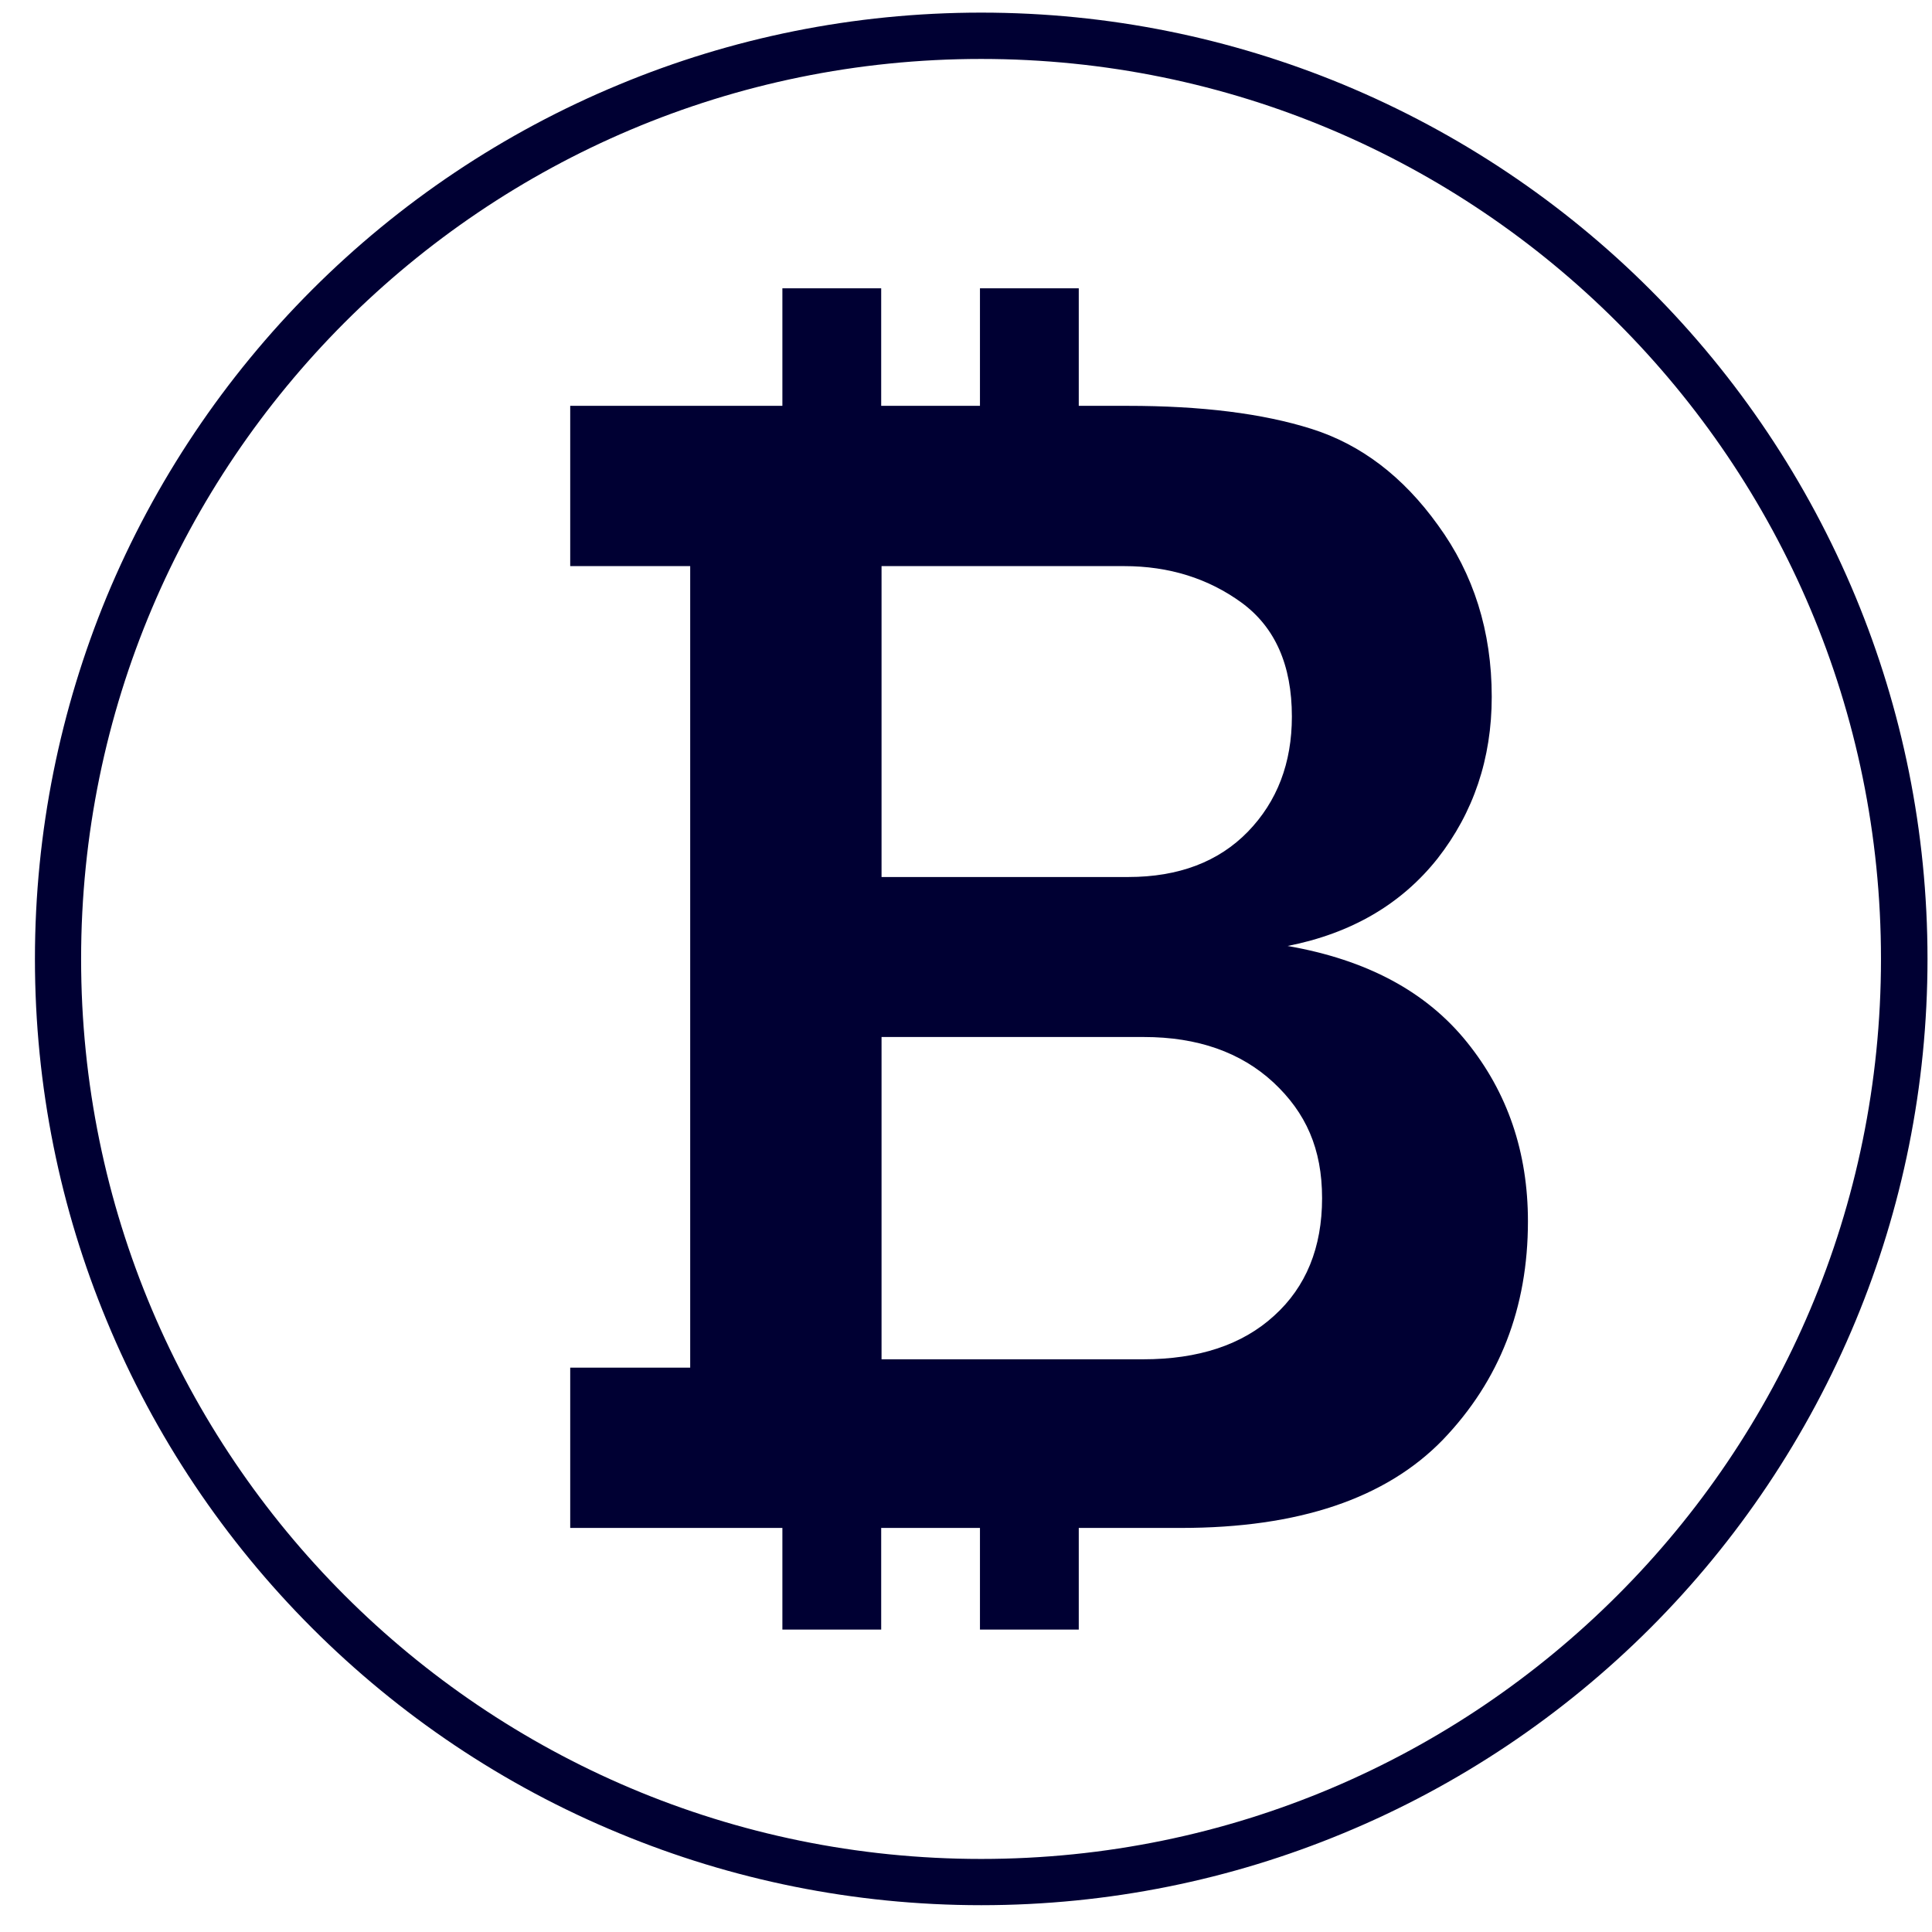 <svg width="49" height="49" viewBox="0 0 49 49" fill="none" xmlns="http://www.w3.org/2000/svg">
<path fill-rule="evenodd" clip-rule="evenodd" d="M24.884 1.495C31.189 1.495 36.893 4.052 41.021 8.179C45.154 12.313 47.706 18.018 47.706 24.322C47.706 30.626 45.154 36.335 41.021 40.462C36.893 44.59 31.189 47.147 24.884 47.147C18.578 47.147 12.869 44.59 8.741 40.462C4.614 36.335 2.057 30.628 2.057 24.322C2.057 18.016 4.614 12.313 8.741 8.179C12.871 4.052 18.578 1.495 24.884 1.495ZM41.856 7.349C39.649 5.142 37.003 3.361 34.06 2.141C31.226 0.968 28.131 0.32 24.886 0.32C21.64 0.32 18.54 0.966 15.712 2.141C12.762 3.361 10.122 5.142 7.915 7.349C5.707 9.557 3.922 12.202 2.701 15.146C1.534 17.979 0.886 21.074 0.886 24.32C0.886 27.566 1.532 30.666 2.706 33.494C3.922 36.438 5.707 39.083 7.915 41.291C10.122 43.498 12.762 45.284 15.712 46.499C18.54 47.672 21.645 48.32 24.886 48.32C28.126 48.32 31.226 47.674 34.06 46.499C37.003 45.284 39.649 43.498 41.856 41.291C44.064 39.083 45.844 36.438 47.065 33.494C48.238 30.666 48.886 27.56 48.886 24.32C48.886 21.08 48.239 17.979 47.065 15.146C45.844 12.202 44.064 9.557 41.856 7.349ZM17.505 14.358V34.685V34.687H14.462V38.752H19.843V41.33H22.349V38.752H24.854V41.33H27.36V38.752H29.954C32.938 38.752 35.151 38.006 36.597 36.513C38.033 35.015 38.752 33.172 38.752 30.975C38.752 29.223 38.235 27.709 37.208 26.435C36.175 25.15 34.665 24.342 32.657 23.992C34.273 23.674 35.542 22.932 36.46 21.774C37.37 20.61 37.834 19.242 37.834 17.672C37.834 16.008 37.373 14.557 36.471 13.32C35.58 12.077 34.505 11.269 33.262 10.877C32.025 10.486 30.475 10.293 28.597 
10.293H27.36V7.312H24.854V10.293H22.349V7.312H19.843V10.293H14.462V14.358H17.505ZM28.616 22.243H22.358V14.358H28.511C29.654 14.358 30.646 14.671 31.491 15.286C32.338 15.908 32.765 16.867 32.765 18.173C32.765 19.351 32.393 20.327 31.648 21.095C30.906 21.857 29.893 22.243 28.616 22.243ZM28.991 34.475H22.358V34.473V26.301H29.011C30.374 26.301 31.469 26.688 32.294 27.45C33.119 28.218 33.531 29.134 33.531 30.388C33.531 31.642 33.124 32.638 32.316 33.369C31.506 34.111 30.394 34.475 28.991 34.475Z" fill="#000033"/>
</svg>
